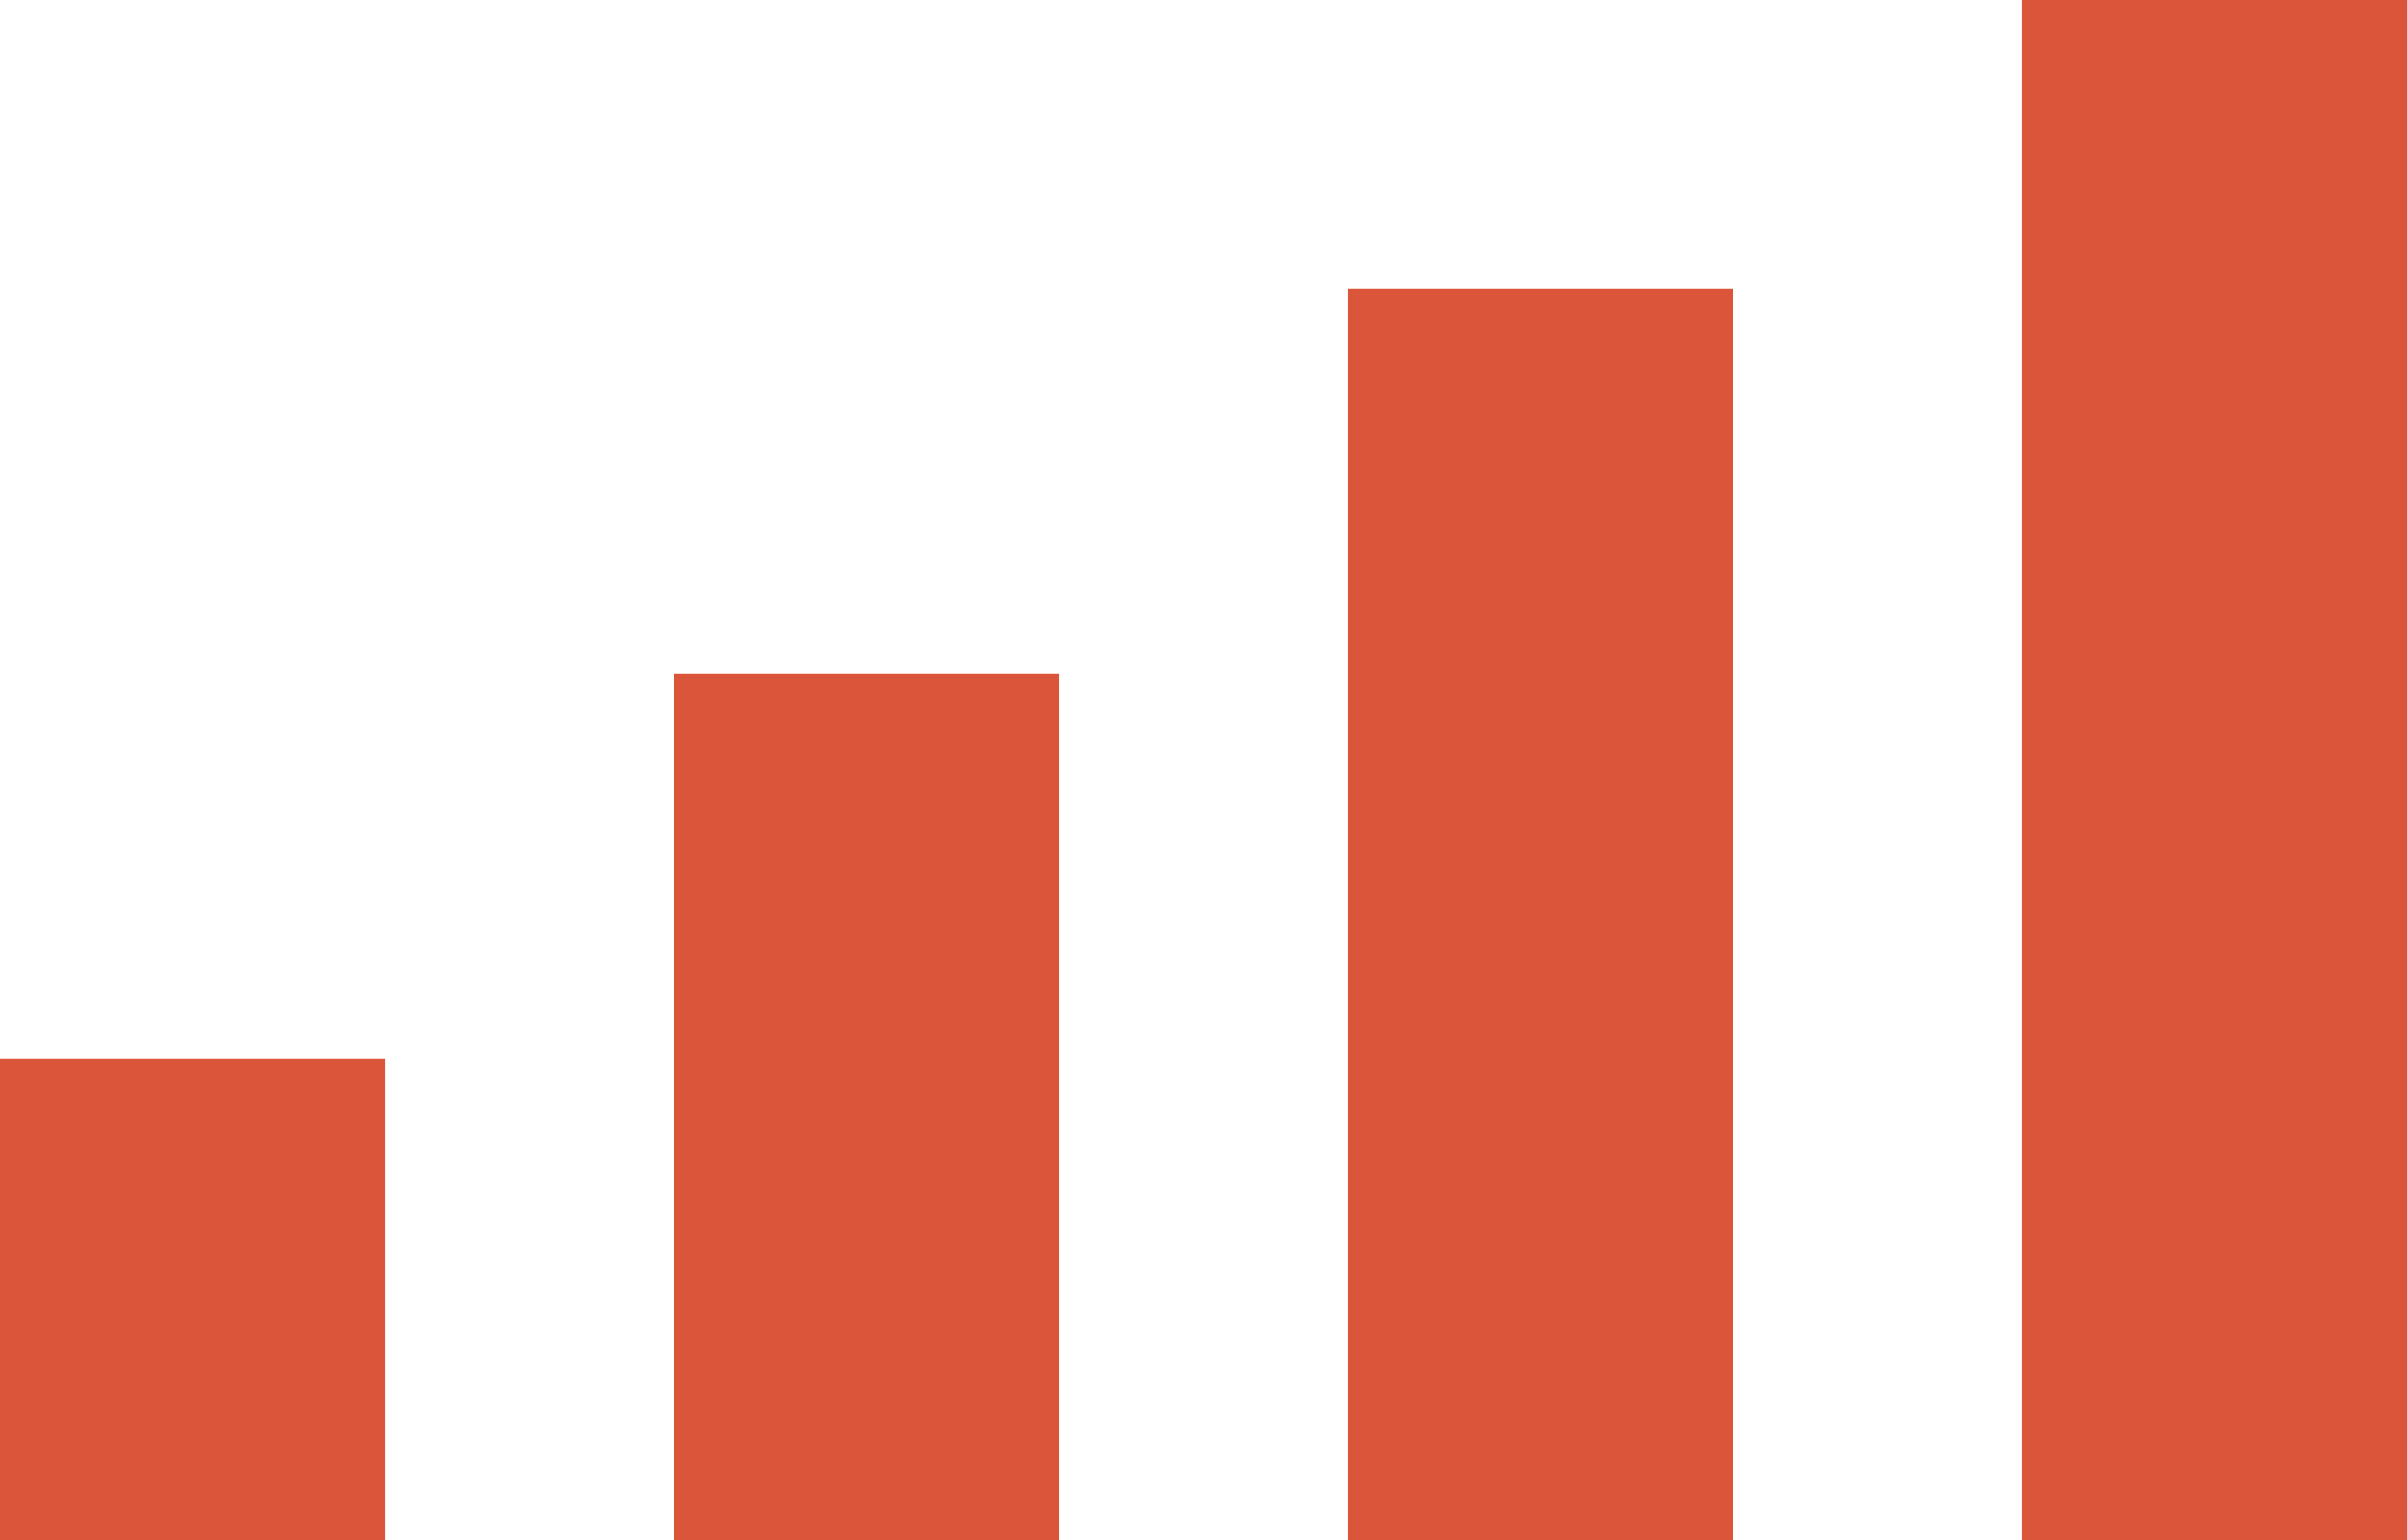 <svg xmlns="http://www.w3.org/2000/svg" fill="none" viewBox="0 0 25 16" height="16" width="25">
<rect fill="#DA5539" height="16" width="4" x="21"></rect>
<rect fill="#DA5539" height="13" width="4" y="3" x="14"></rect>
<rect fill="#DA5539" height="9" width="4" y="7" x="7"></rect>
<rect fill="#DA5539" height="5" width="4" y="11"></rect>
</svg>
